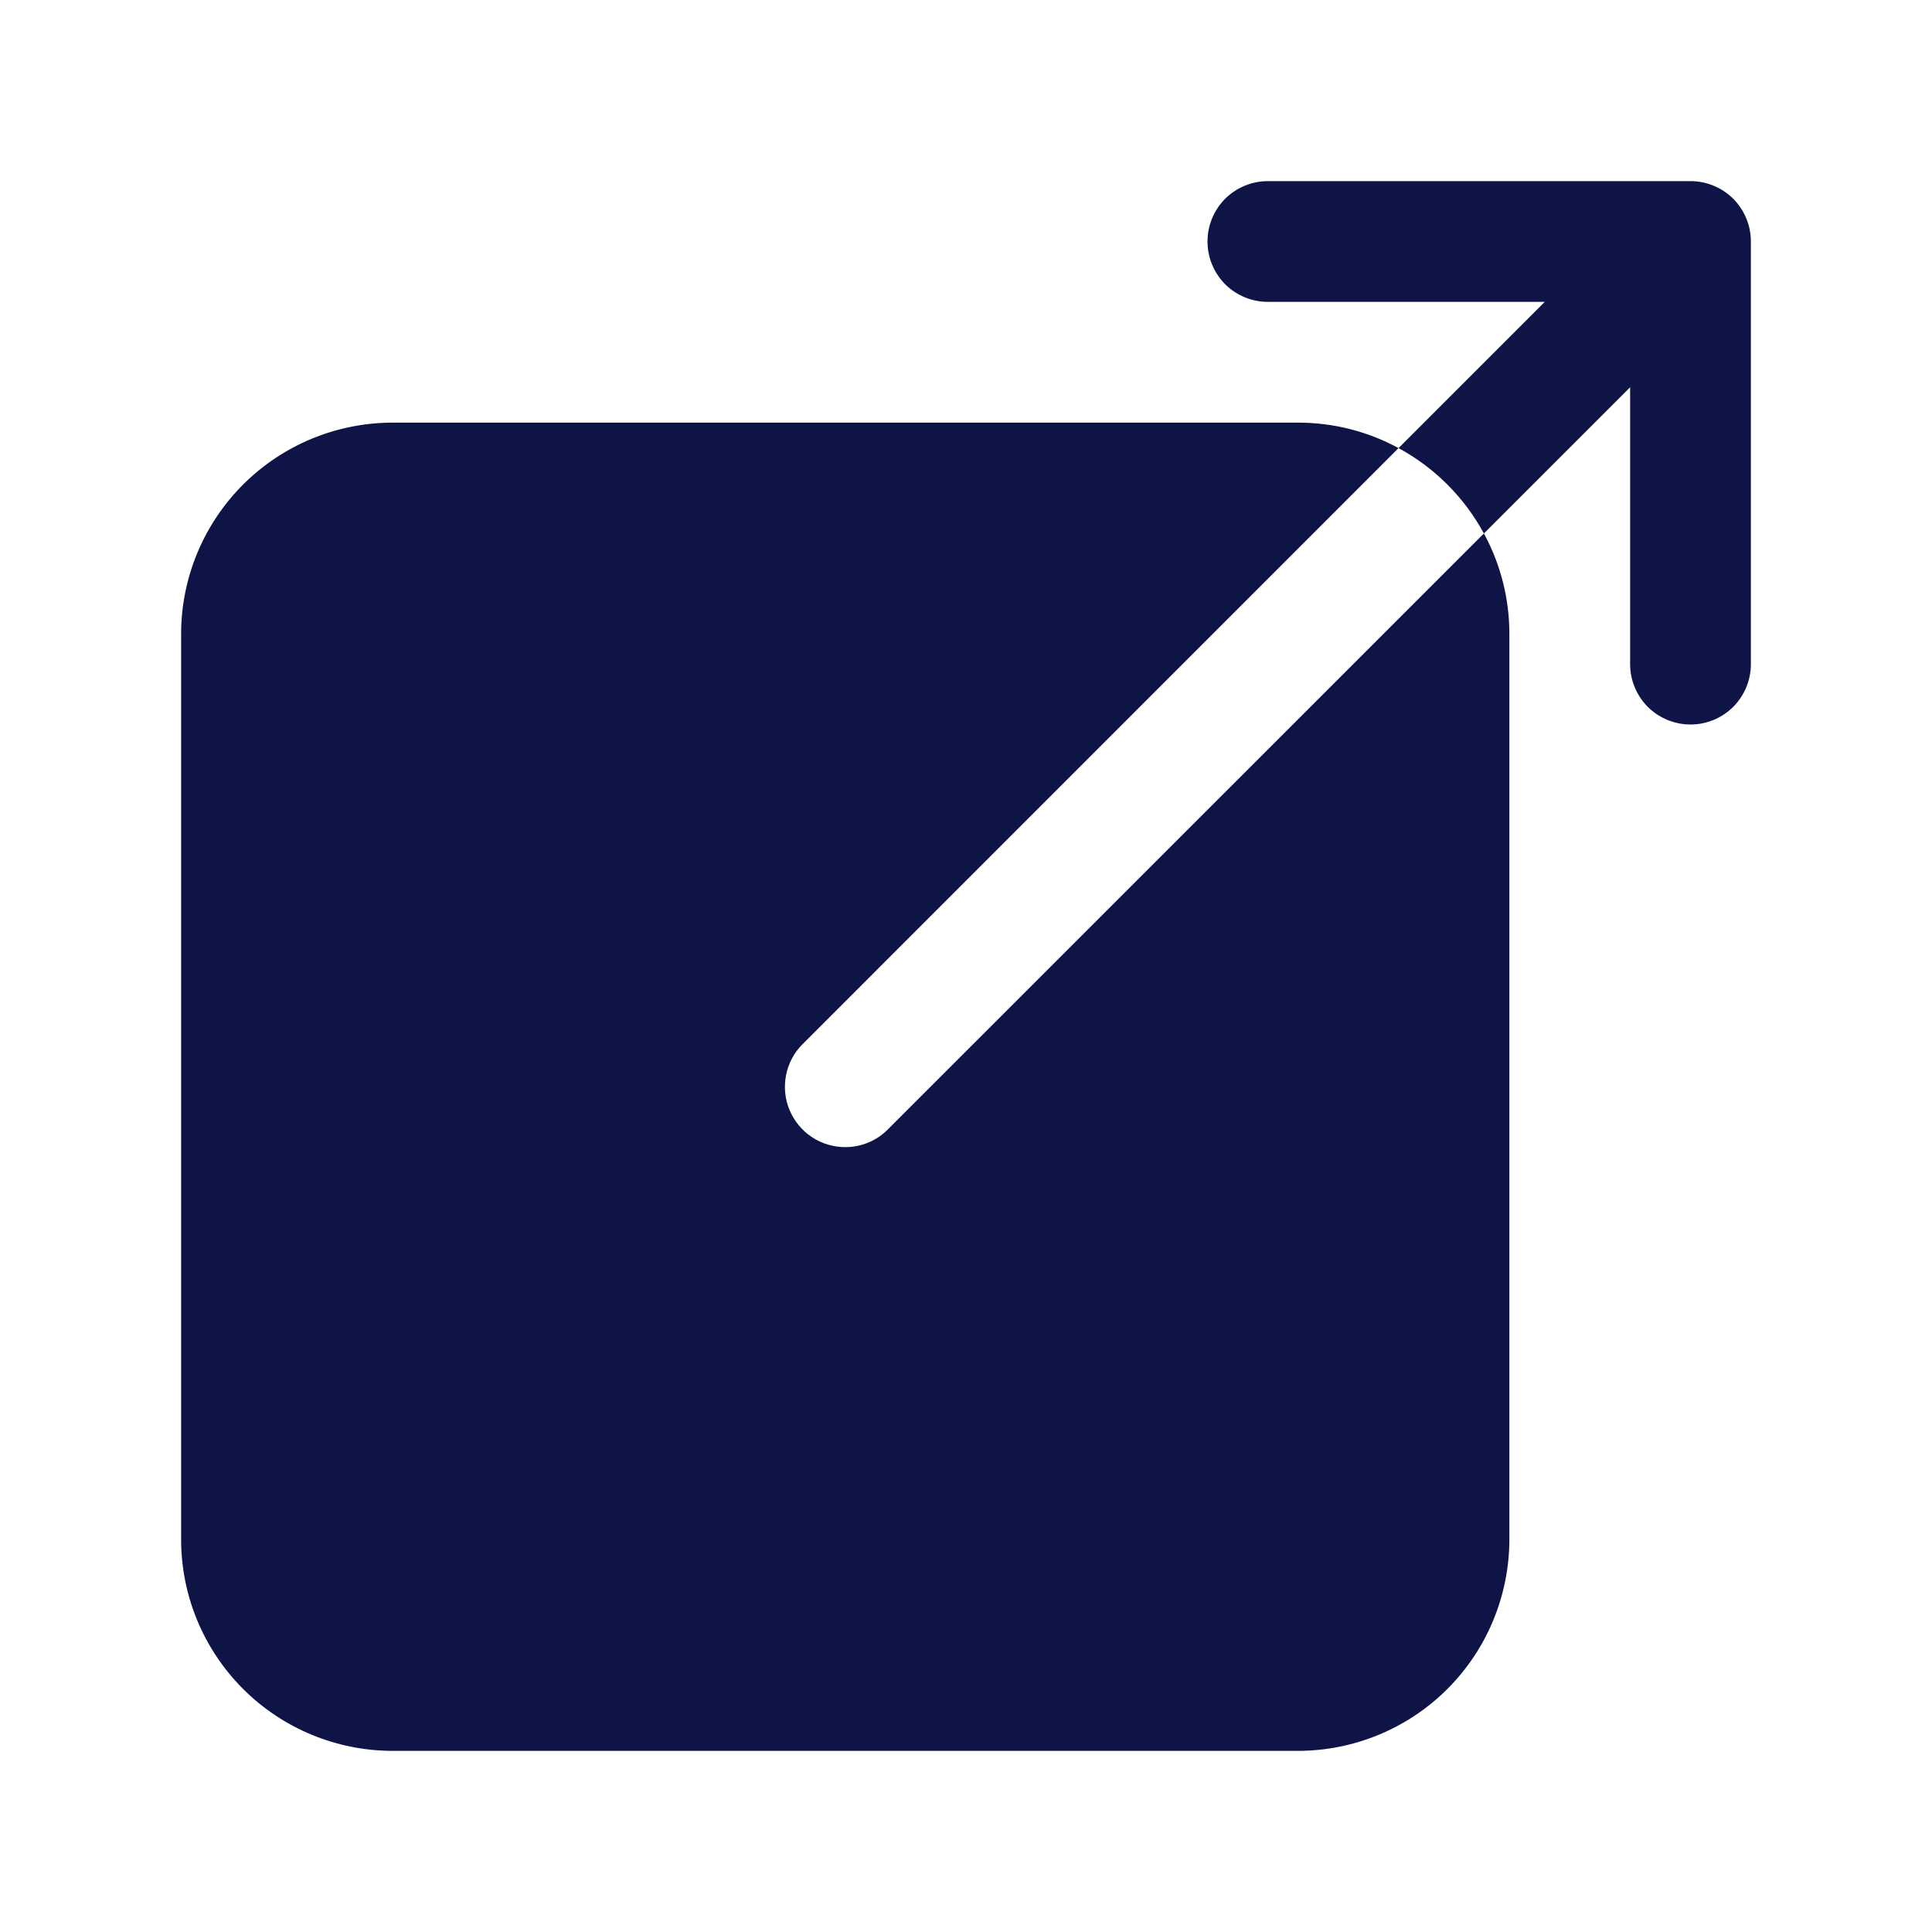 <svg width="16" height="16" viewBox="0 0 16 16" fill="none" xmlns="http://www.w3.org/2000/svg">
	<path d="M7 9.5C6.901 9.5 6.805 9.471 6.722 9.416C6.64 9.361 6.576 9.283 6.538 9.191C6.5 9.1 6.491 8.999 6.51 8.903C6.529 8.806 6.577 8.716 6.647 8.647L11.582 3.711C11.327 3.572 11.041 3.5 10.75 3.5H3.25C2.786 3.501 2.341 3.685 2.013 4.013C1.685 4.341 1.5 4.786 1.5 5.25V12.75C1.5 13.214 1.685 13.659 2.013 13.987C2.341 14.315 2.786 14.499 3.25 14.5H10.75C11.214 14.499 11.659 14.315 11.987 13.987C12.315 13.659 12.499 13.214 12.5 12.75V5.25C12.5 4.959 12.428 4.673 12.289 4.418L7.353 9.353C7.307 9.4 7.252 9.437 7.191 9.462C7.131 9.487 7.066 9.5 7 9.5Z" fill="#0F1447" />
	<path d="M14 1.5H10.5C10.367 1.5 10.24 1.553 10.146 1.646C10.053 1.74 10 1.867 10 2C10 2.133 10.053 2.26 10.146 2.354C10.24 2.447 10.367 2.5 10.5 2.5H12.793L11.582 3.711C11.881 3.873 12.127 4.119 12.289 4.418L13.5 3.207V5.5C13.5 5.633 13.553 5.76 13.646 5.854C13.74 5.947 13.867 6 14 6C14.133 6 14.26 5.947 14.354 5.854C14.447 5.76 14.5 5.633 14.5 5.5V2C14.5 1.867 14.447 1.74 14.354 1.646C14.26 1.553 14.133 1.5 14 1.5Z" fill="#0F1447" />
</svg>
